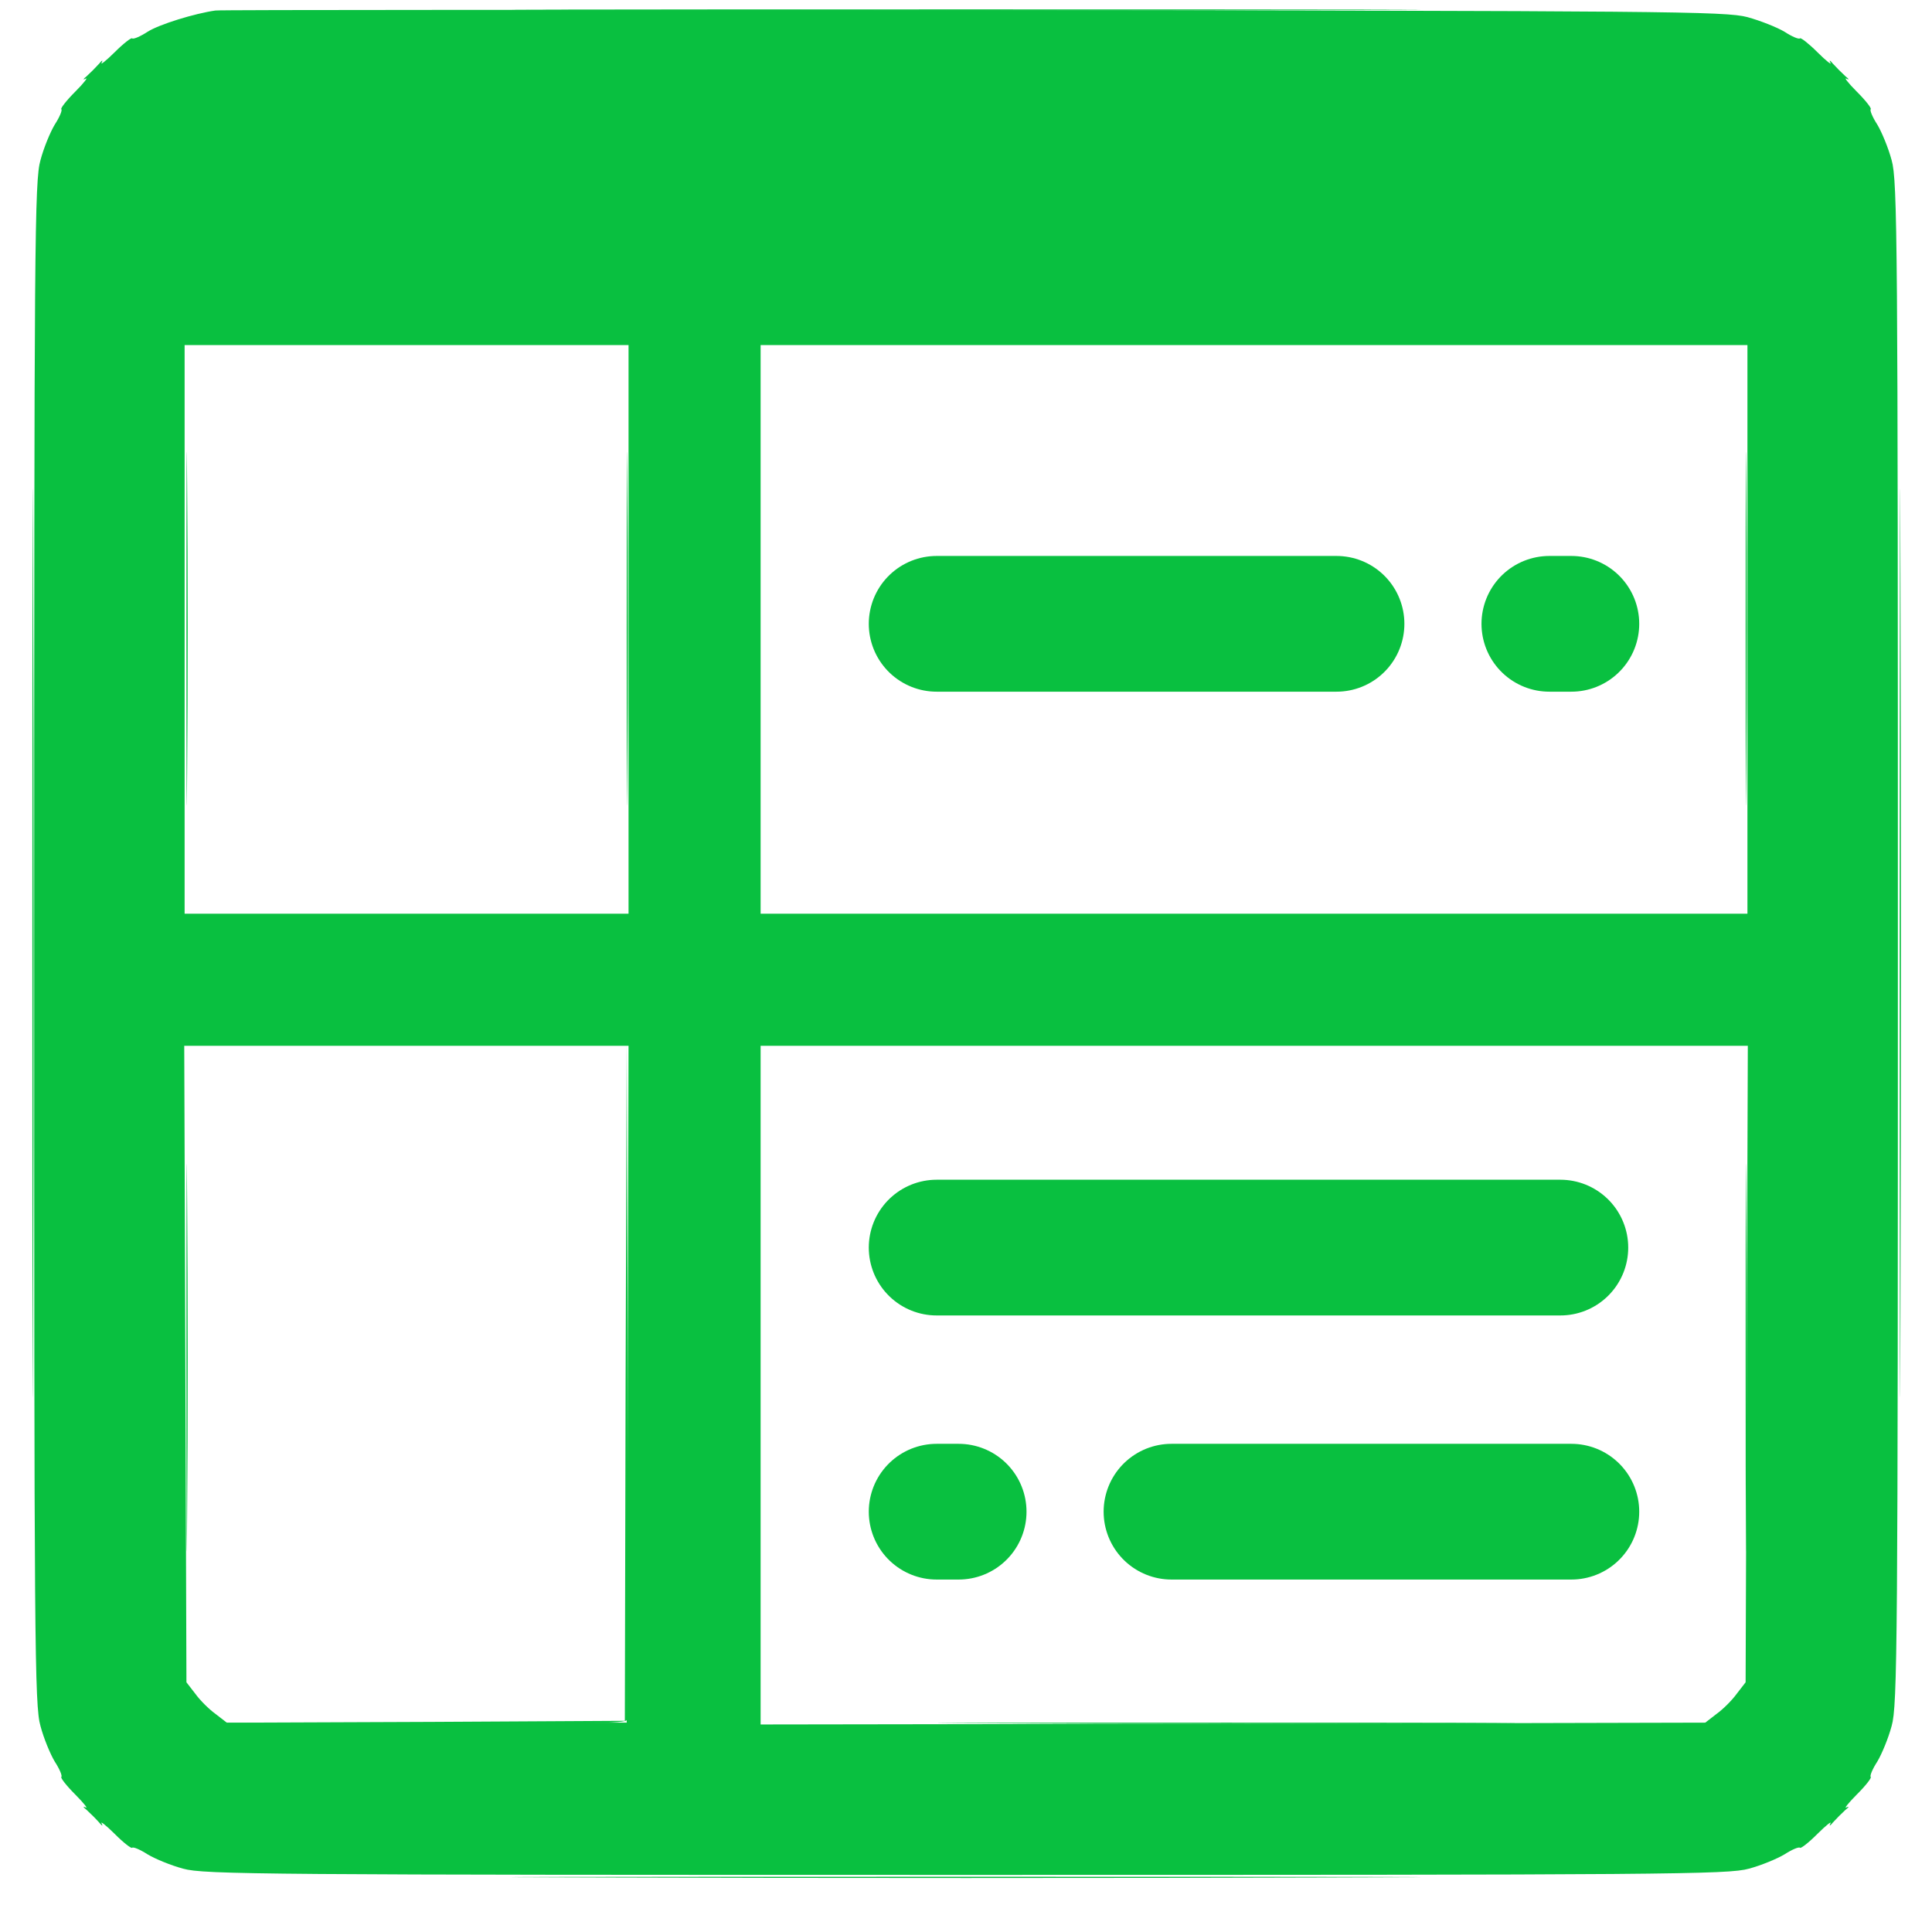 <svg width="36" height="36" viewBox="0 0 36 36" fill="none" xmlns="http://www.w3.org/2000/svg">
<g clip-path="url(#clip0_1360_7144)">
<path d="M11.151 0.189C14.918 0.203 21.084 0.203 24.857 0.189C28.624 0.182 25.541 0.175 18.001 0.175C10.461 0.175 7.378 0.182 11.151 0.189Z" fill="#09C040"/>
<path d="M0.603 17.572C0.603 25.112 0.61 28.195 0.617 24.422C0.63 20.655 0.63 14.489 0.617 10.716C0.61 6.949 0.603 10.032 0.603 17.572Z" fill="#09C040"/>
<path d="M35.398 17.572C35.398 25.112 35.405 28.195 35.412 24.422C35.425 20.655 35.425 14.489 35.412 10.716C35.405 6.949 35.398 10.032 35.398 17.572Z" fill="#09C040"/>
<path d="M3.474 11.727C3.474 14.66 3.48 15.85 3.487 14.373C3.501 12.89 3.501 10.49 3.487 9.041C3.48 7.585 3.474 8.795 3.474 11.727Z" fill="#09C040"/>
<path d="M11.677 11.727C11.677 14.66 11.684 15.85 11.69 14.373C11.704 12.89 11.704 10.49 11.69 9.041C11.684 7.585 11.677 8.795 11.677 11.727Z" fill="#09C040"/>
<path d="M32.527 11.727C32.527 14.66 32.534 15.85 32.541 14.373C32.554 12.89 32.554 10.49 32.541 9.041C32.534 7.585 32.527 8.795 32.527 11.727Z" fill="#09C040"/>
<path d="M3.474 25.296C3.474 28.509 3.48 29.829 3.487 28.222C3.501 26.609 3.501 23.984 3.487 22.378C3.48 20.764 3.474 22.084 3.474 25.296Z" fill="#09C040"/>
<path d="M11.657 25.755L11.643 32.065L8.041 32.085L4.431 32.099L8.041 32.119C10.878 32.126 11.657 32.112 11.678 32.051C11.698 32.003 11.705 29.145 11.698 25.707L11.678 19.452L11.657 25.755Z" fill="#09C040"/>
<path d="M32.527 25.296C32.527 28.509 32.534 29.829 32.541 28.222C32.554 26.609 32.554 23.984 32.541 22.378C32.534 20.764 32.527 22.084 32.527 25.296Z" fill="#09C040"/>
<path d="M18.499 32.112C20.892 32.126 24.816 32.126 27.215 32.112C29.608 32.105 27.646 32.099 22.854 32.099C18.062 32.099 16.1 32.105 18.499 32.112Z" fill="#09C040"/>
<path d="M11.151 34.984C14.918 34.998 21.084 34.998 24.857 34.984C28.624 34.977 25.541 34.97 18.001 34.97C10.461 34.97 7.378 34.977 11.151 34.984Z" fill="#09C040"/>
<path d="M4.014 0.196C3.625 0.251 2.962 0.456 2.75 0.592C2.613 0.681 2.483 0.736 2.463 0.715C2.449 0.695 2.299 0.811 2.135 0.975C1.97 1.139 1.861 1.221 1.895 1.167C1.923 1.112 1.902 1.119 1.847 1.187C1.786 1.255 1.683 1.358 1.615 1.42C1.547 1.474 1.54 1.495 1.594 1.467C1.649 1.433 1.567 1.543 1.403 1.707C1.239 1.871 1.123 2.021 1.143 2.035C1.164 2.055 1.109 2.185 1.02 2.322C0.938 2.459 0.815 2.753 0.754 2.985C0.644 3.368 0.637 4.489 0.637 17.573C0.637 30.657 0.644 31.778 0.754 32.161C0.815 32.393 0.938 32.687 1.02 32.824C1.109 32.961 1.164 33.09 1.143 33.111C1.123 33.125 1.239 33.275 1.403 33.439C1.567 33.603 1.649 33.712 1.594 33.678C1.54 33.651 1.547 33.672 1.615 33.726C1.683 33.788 1.786 33.89 1.847 33.959C1.902 34.027 1.923 34.034 1.895 33.979C1.861 33.924 1.97 34.006 2.135 34.17C2.299 34.335 2.449 34.451 2.463 34.43C2.483 34.41 2.613 34.465 2.75 34.553C2.886 34.635 3.18 34.758 3.413 34.82C3.796 34.929 4.917 34.936 18.001 34.936C31.085 34.936 32.206 34.929 32.589 34.82C32.821 34.758 33.115 34.635 33.252 34.553C33.388 34.465 33.518 34.41 33.539 34.43C33.553 34.451 33.703 34.335 33.867 34.17C34.031 34.006 34.14 33.924 34.106 33.979C34.079 34.034 34.099 34.027 34.154 33.959C34.216 33.89 34.318 33.788 34.386 33.726C34.455 33.672 34.462 33.651 34.407 33.678C34.352 33.712 34.434 33.603 34.598 33.439C34.763 33.275 34.879 33.125 34.858 33.111C34.838 33.09 34.892 32.961 34.981 32.824C35.063 32.687 35.186 32.393 35.248 32.161C35.357 31.778 35.364 30.657 35.364 17.573C35.364 4.489 35.357 3.368 35.248 2.985C35.186 2.753 35.063 2.459 34.981 2.322C34.892 2.185 34.838 2.055 34.858 2.035C34.879 2.021 34.763 1.871 34.598 1.707C34.434 1.543 34.352 1.433 34.407 1.467C34.462 1.495 34.455 1.474 34.386 1.42C34.318 1.358 34.216 1.255 34.154 1.187C34.099 1.119 34.079 1.112 34.106 1.167C34.14 1.221 34.031 1.139 33.867 0.975C33.703 0.811 33.553 0.695 33.539 0.715C33.518 0.736 33.388 0.681 33.252 0.592C33.115 0.51 32.807 0.387 32.561 0.319C32.151 0.21 31.071 0.203 18.131 0.189C10.44 0.182 4.09 0.182 4.014 0.196ZM11.712 11.728V17.026H7.576H3.44V11.728V6.43H7.576H11.712V11.728ZM32.561 11.728V17.026H23.367H14.173V11.728V6.43H23.367H32.561V11.728ZM11.698 25.79L11.678 32.099H7.952H4.226L4.014 31.935C3.891 31.846 3.727 31.682 3.638 31.559L3.474 31.347L3.454 25.414L3.433 19.487H7.576H11.712L11.698 25.79ZM32.548 25.414L32.527 31.347L32.363 31.559C32.274 31.682 32.11 31.846 31.987 31.935L31.775 32.099L22.977 32.12L14.173 32.133V25.81V19.487H23.367H32.568L32.548 25.414Z" fill="#09C040"/>
<path d="M17.453 11.624H24.904" stroke="#09C040" stroke-width="2.529" stroke-linecap="round"/>
<path d="M29.28 28.168H21.829" stroke="#09C040" stroke-width="2.529" stroke-linecap="round"/>
<path d="M17.453 23.247H29.075" stroke="#09C040" stroke-width="2.529" stroke-linecap="round"/>
<path d="M28.87 11.624H29.28" stroke="#09C040" stroke-width="2.529" stroke-linecap="round"/>
<path d="M17.863 28.168H17.453" stroke="#09C040" stroke-width="2.529" stroke-linecap="round"/>
</g>
<defs>
<clipPath id="clip0_1360_7144">
<rect width="35" height="35" fill="white" transform="translate(0.5 0.072)"/>
</clipPath>
</defs>
</svg>
